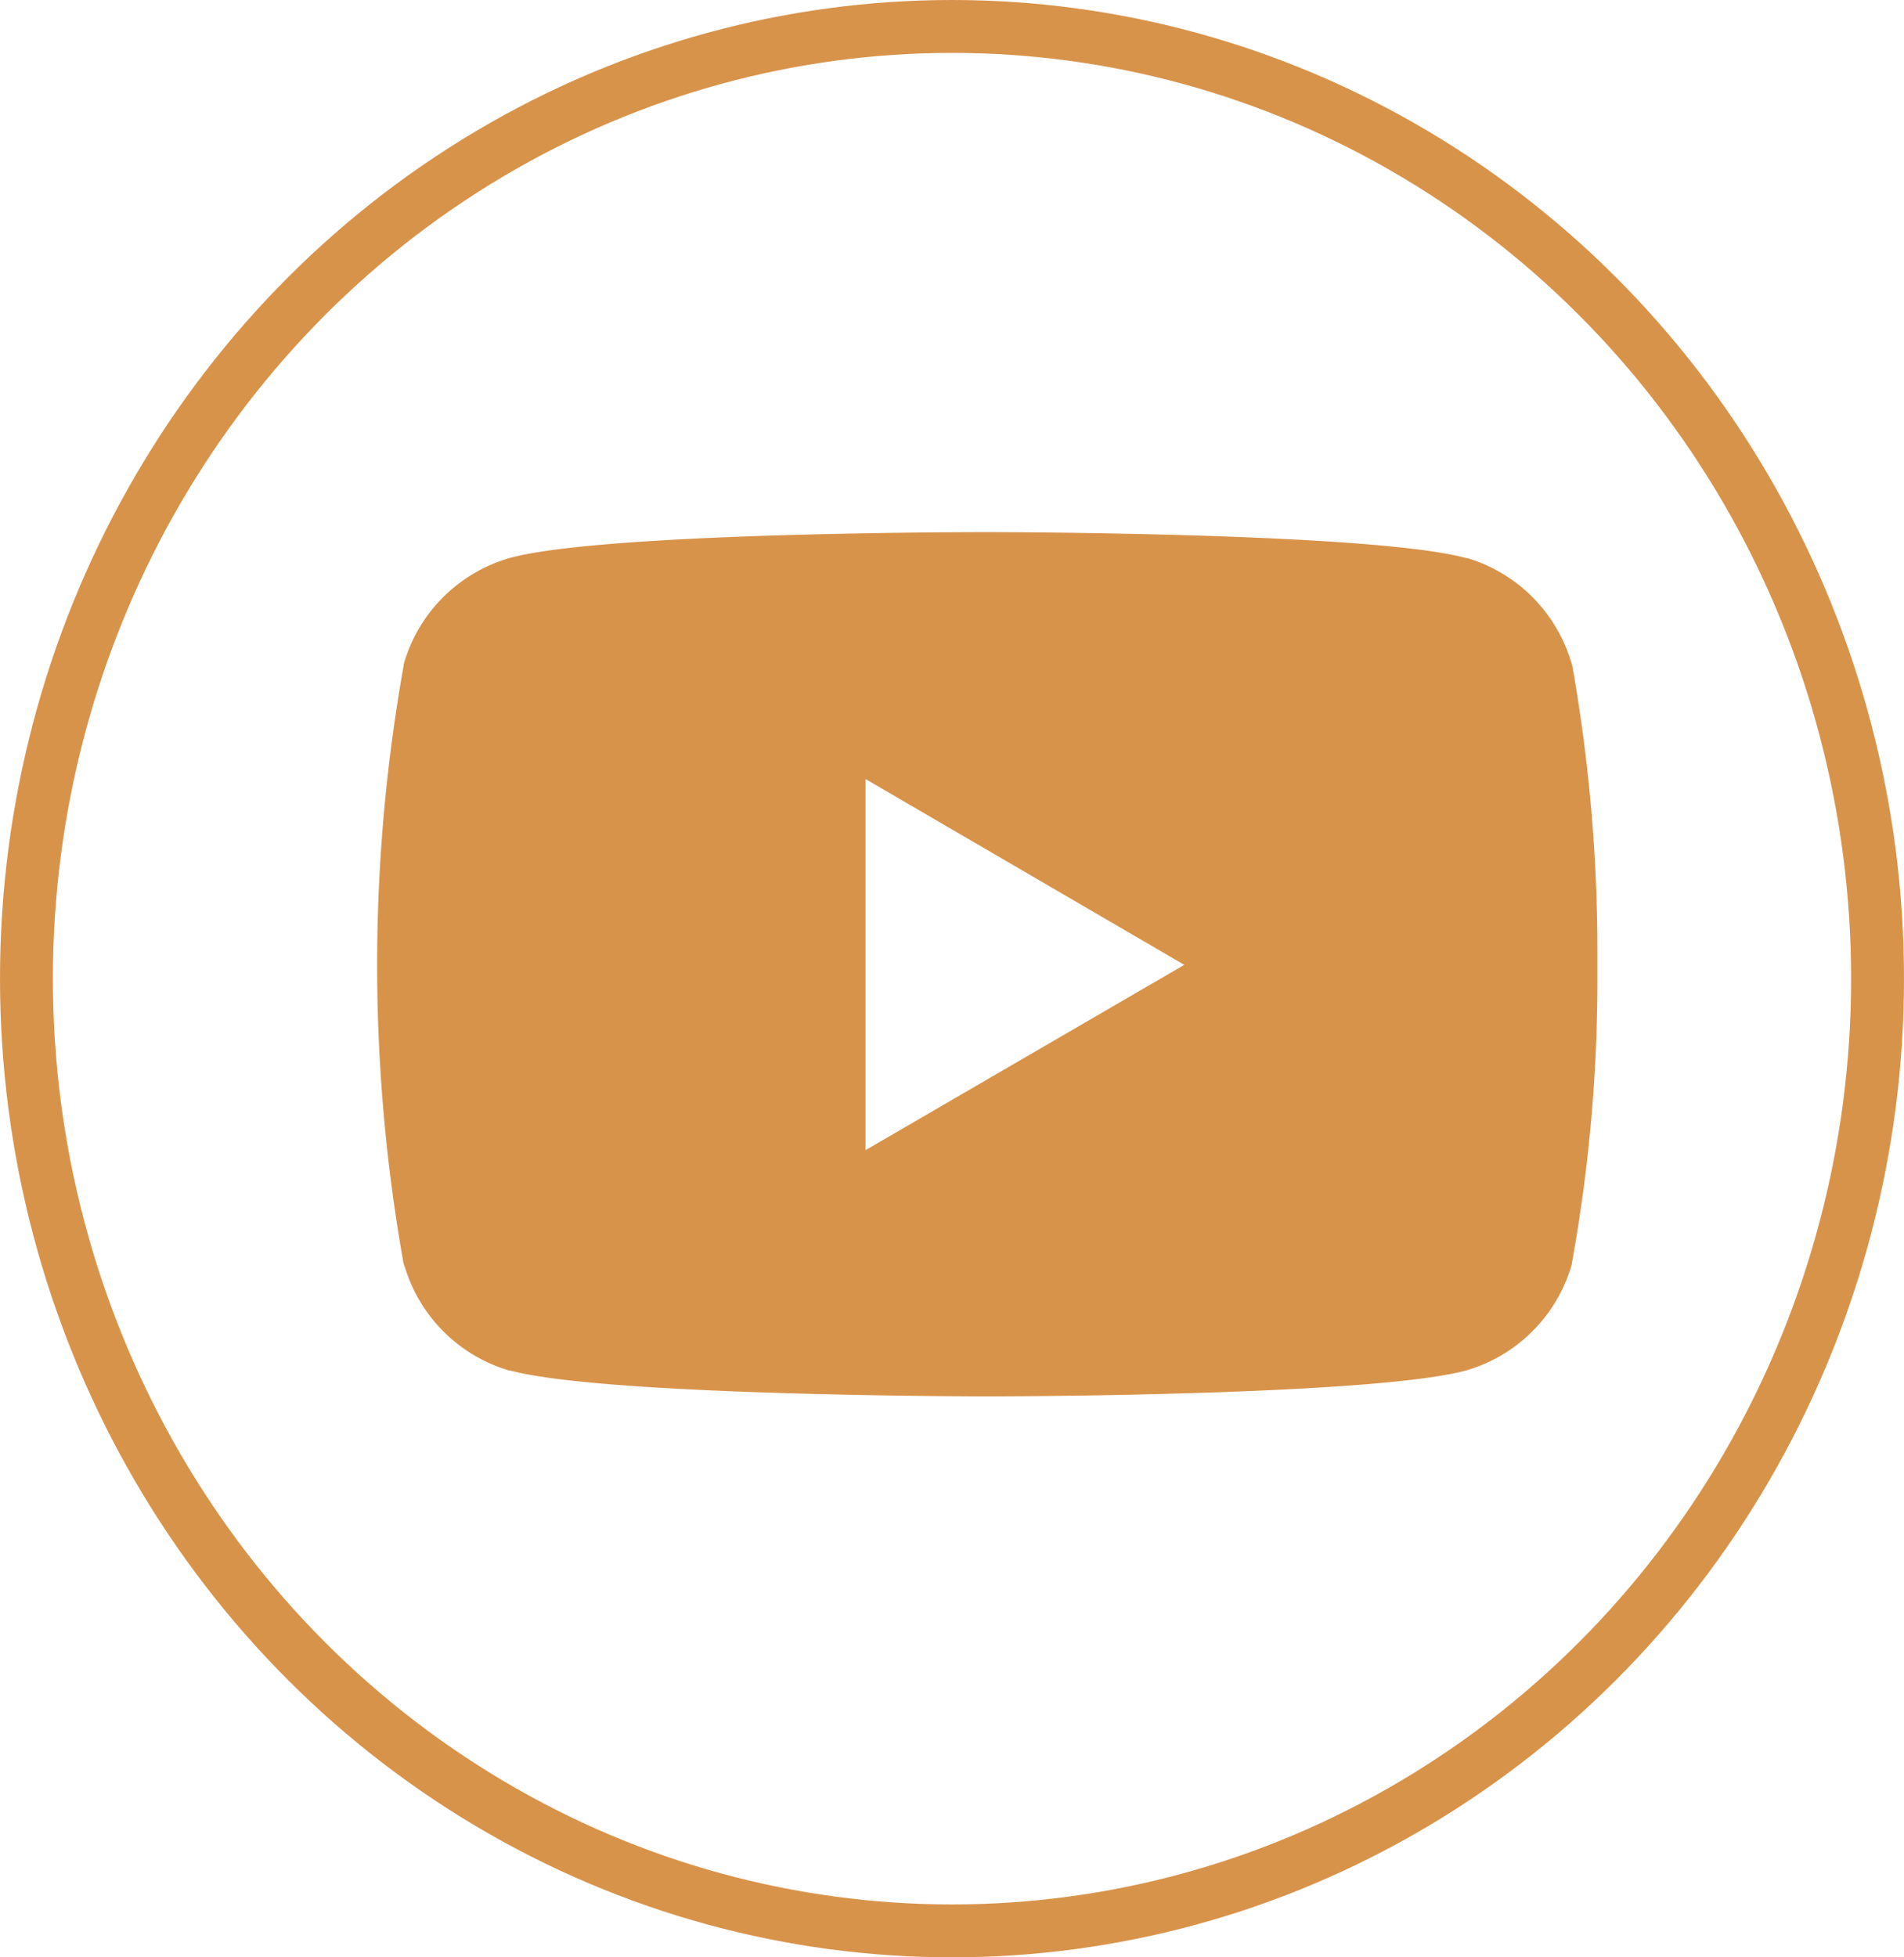 <svg xmlns="http://www.w3.org/2000/svg" width="36" height="37" viewBox="0 0 36 37">
  <g id="Group_5430" data-name="Group 5430" transform="translate(-0.001 -0.236)">
    <path id="_116-youtube" data-name="116-youtube" d="M22.57,5.836l.029.188A2.926,2.926,0,0,0,20.61,3.993l-.02,0c-1.8-.489-9.04-.489-9.04-.489s-7.222-.01-9.04.489A2.927,2.927,0,0,0,.507,6l0,.02a32.173,32.173,0,0,0,.03,11.49l-.03-.19a2.926,2.926,0,0,0,1.989,2.031l.02,0c1.8.49,9.04.49,9.04.49s7.222,0,9.04-.49a2.927,2.927,0,0,0,2-2.016l0-.02a30.068,30.068,0,0,0,.481-5.432c0-.07,0-.141,0-.213s0-.143,0-.221a31.021,31.021,0,0,0-.511-5.622ZM9.24,15.186V8.172l6.026,3.512Z" transform="translate(7.127 6.791)" fill="#d8934b"/>
    <g id="Ellipse_427" data-name="Ellipse 427" transform="translate(0.001 0.236)" fill="none" stroke="#d8934b" stroke-width="1">
      <ellipse cx="18" cy="18.5" rx="18" ry="18.5" stroke="none"/>
      <ellipse cx="18" cy="18.5" rx="17.5" ry="18" fill="none"/>
    </g>
  </g>
</svg>
